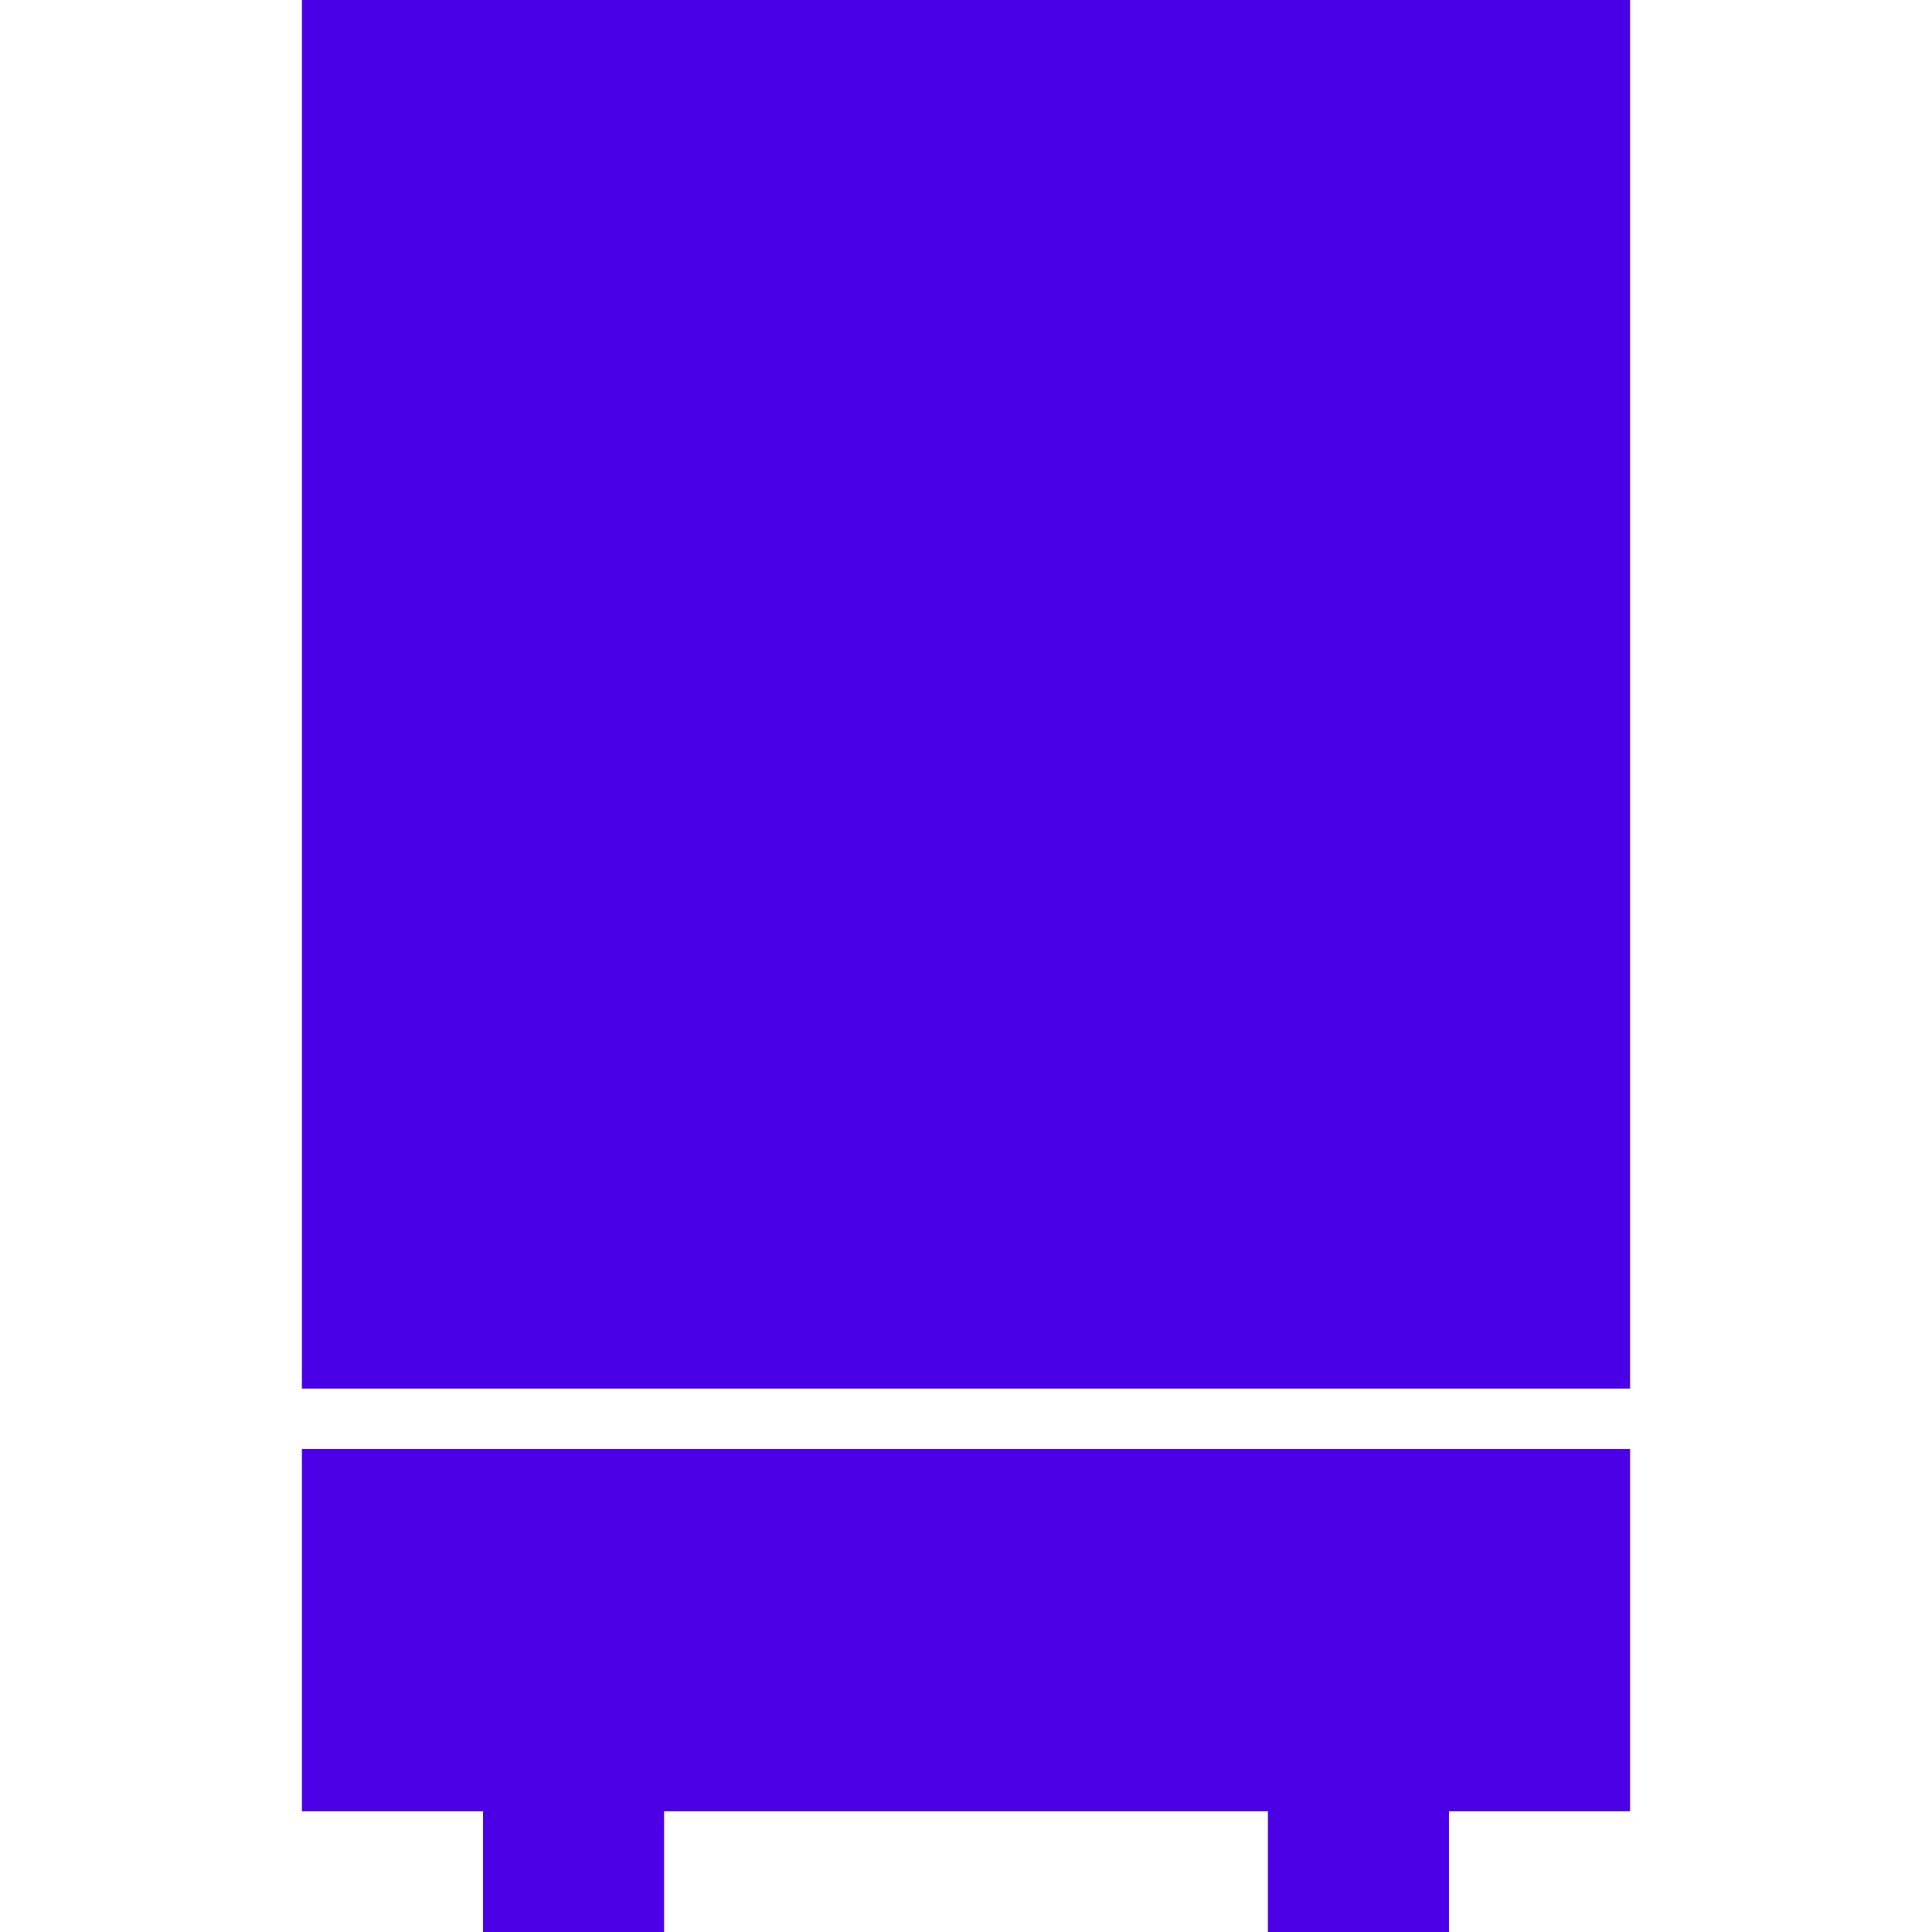 <svg xmlns="http://www.w3.org/2000/svg" width="32" height="32"><path d="M0 0 C7.26 0 14.52 0 22 0 C22 7.59 22 15.18 22 23 C14.74 23 7.48 23 0 23 C0 15.41 0 7.82 0 0 Z M8 11 C9 14 9 14 9 14 Z M13 11 C14 14 14 14 14 14 Z " fill="#4A00E7" transform="translate(5,0)"></path><path d="M0 0 C7.26 0 14.52 0 22 0 C22 1.98 22 3.96 22 6 C21.01 6 20.02 6 19 6 C19 6.66 19 7.32 19 8 C18.01 8 17.02 8 16 8 C16 7.34 16 6.68 16 6 C12.7 6 9.4 6 6 6 C6 6.66 6 7.32 6 8 C5.01 8 4.02 8 3 8 C3 7.34 3 6.68 3 6 C2.01 6 1.02 6 0 6 C0 4.02 0 2.04 0 0 Z " fill="#4B00E6" transform="translate(5,24)"></path></svg>